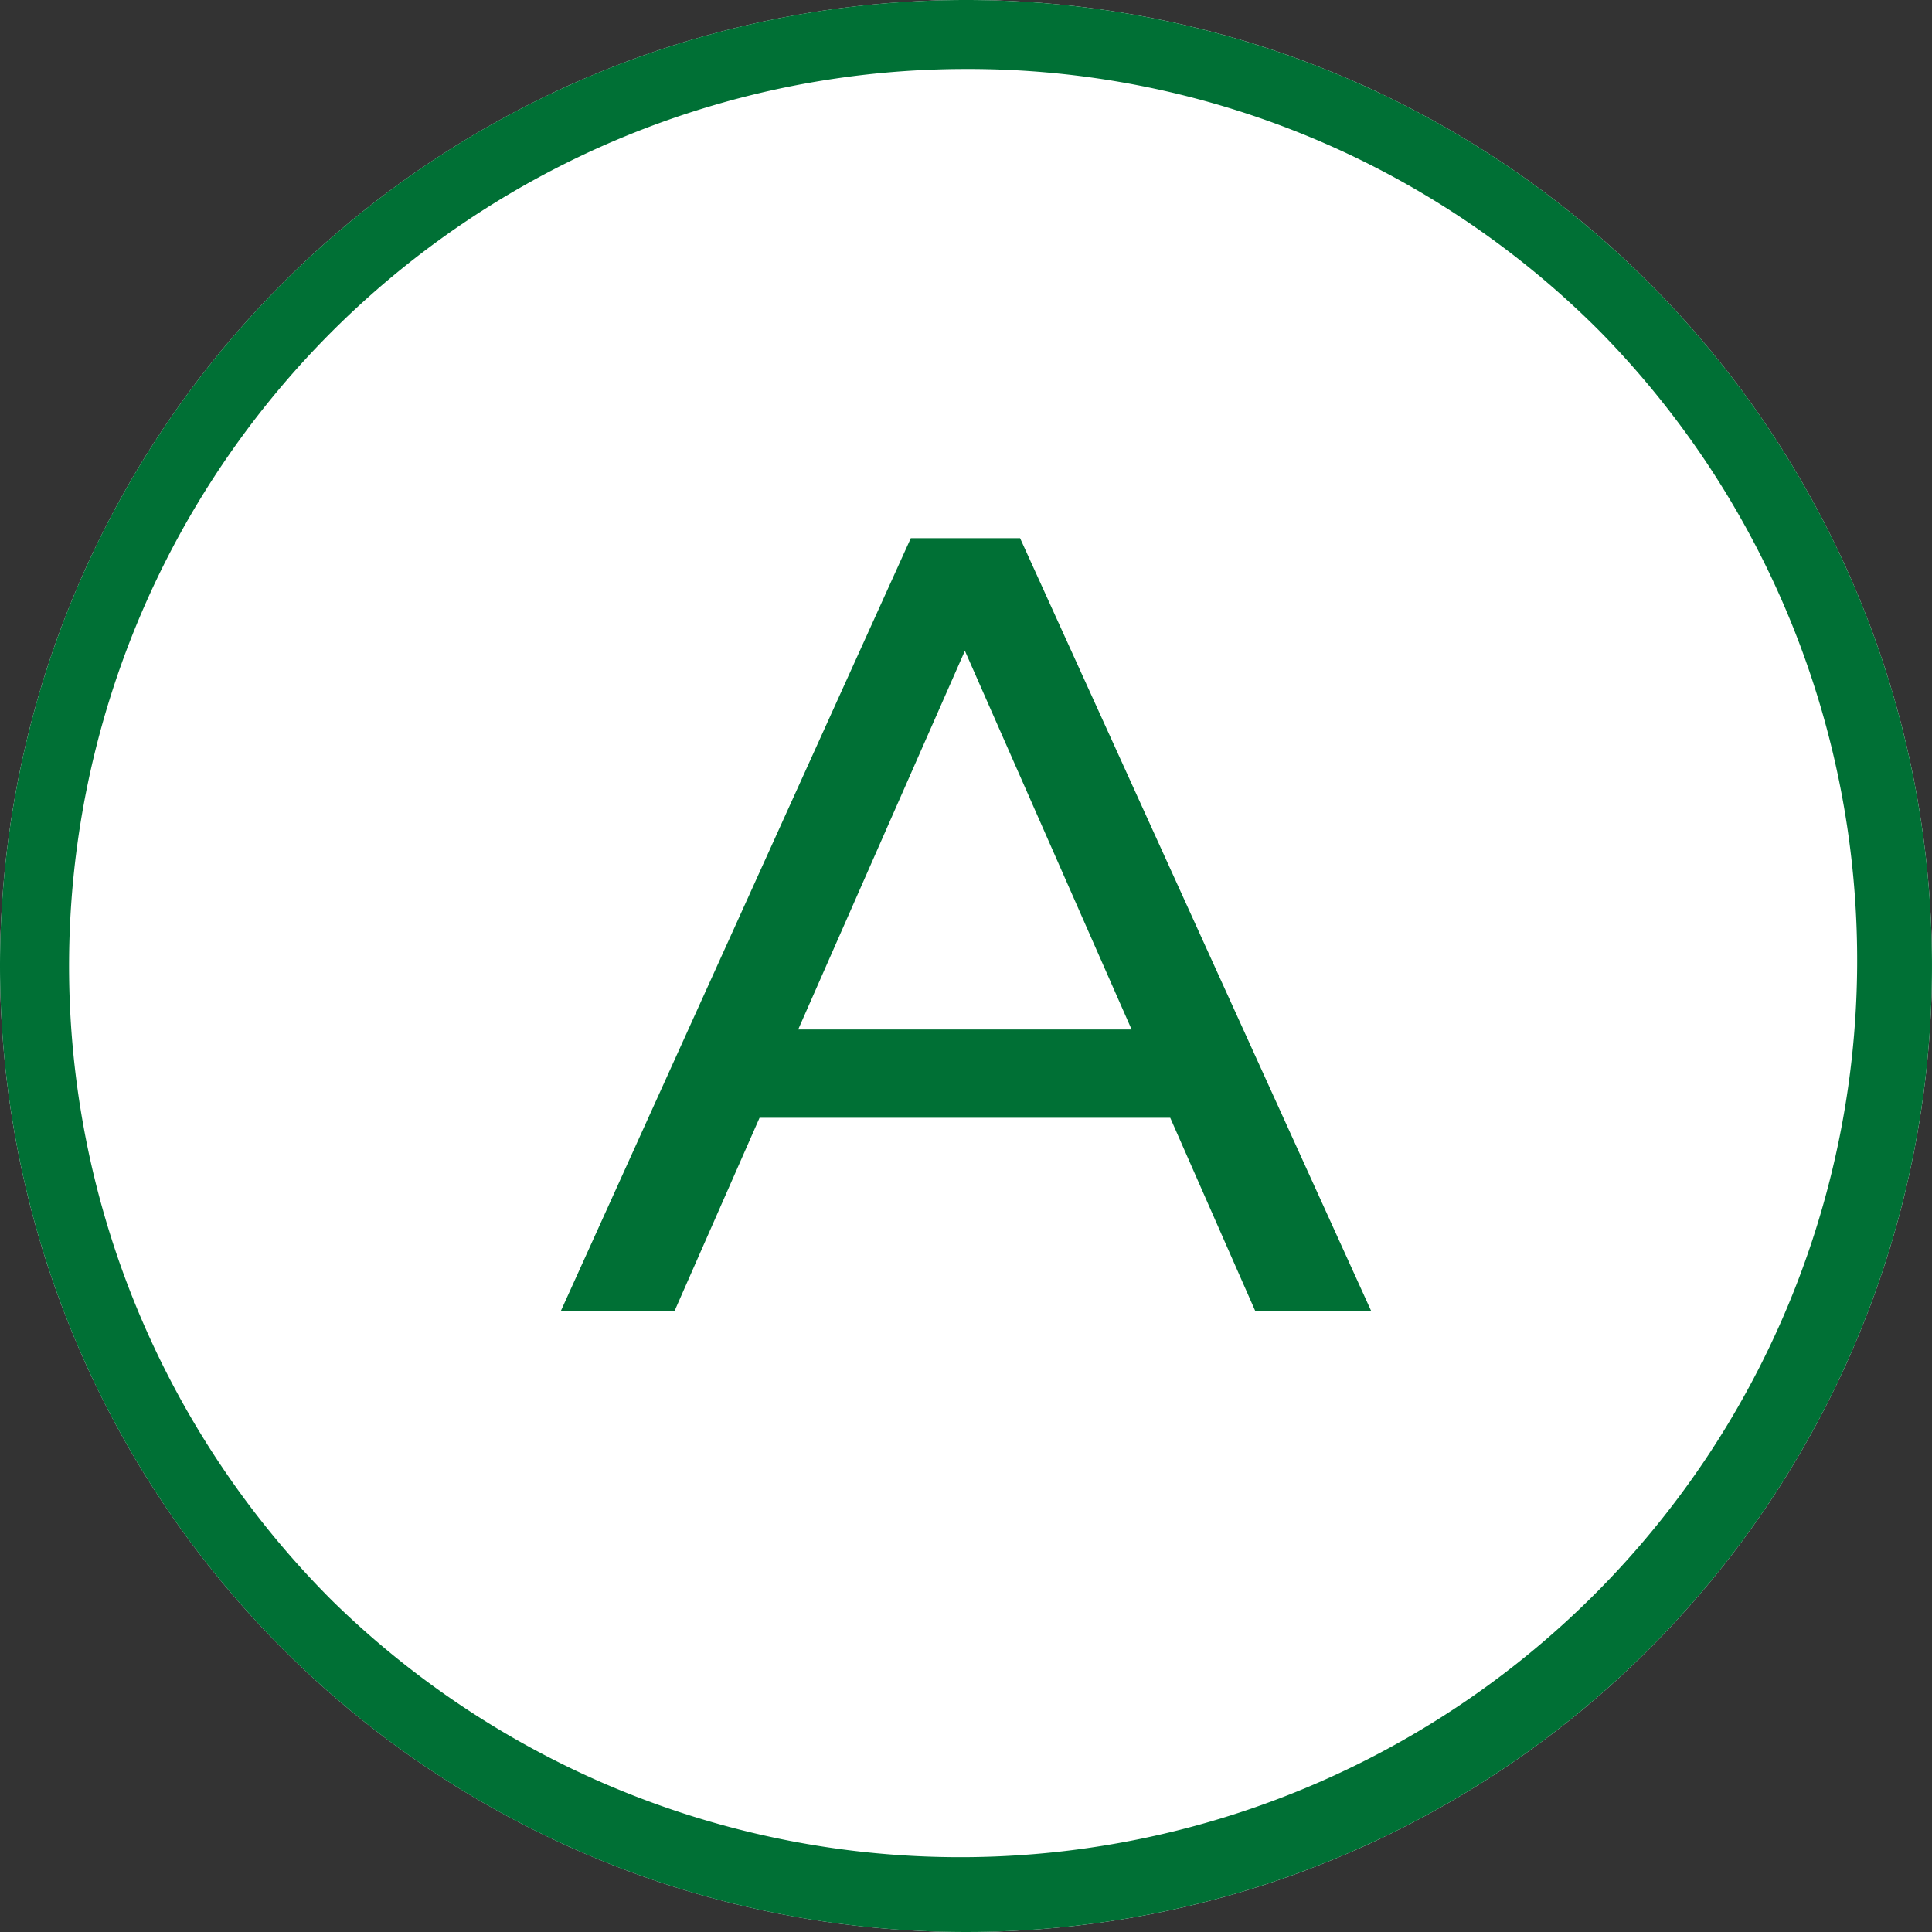 <svg xmlns="http://www.w3.org/2000/svg" width="28" height="28" viewBox="0 0 28 28"><rect x="0" y="0" width="28" height="28" fill="#333333" stroke="none"/><g transform="translate(-270 -7251)"><circle cx="14" cy="14" r="14" transform="translate(270 7251)" fill="#fff"/><path d="M14,1A13,13,0,0,0,4.808,23.192,13,13,0,0,0,23.192,4.808,12.915,12.915,0,0,0,14,1m0-1A14,14,0,1,1,0,14,14,14,0,0,1,14,0Z" transform="translate(270 7251)" fill="#007035"/><path d="M10.192,15h1.68L6.784,3.8H5.2L.128,15H1.776l1.232-2.8H8.96ZM3.568,10.92,5.984,5.432,8.4,10.92Z" transform="translate(278 7255)" fill="#007035"/></g></svg>